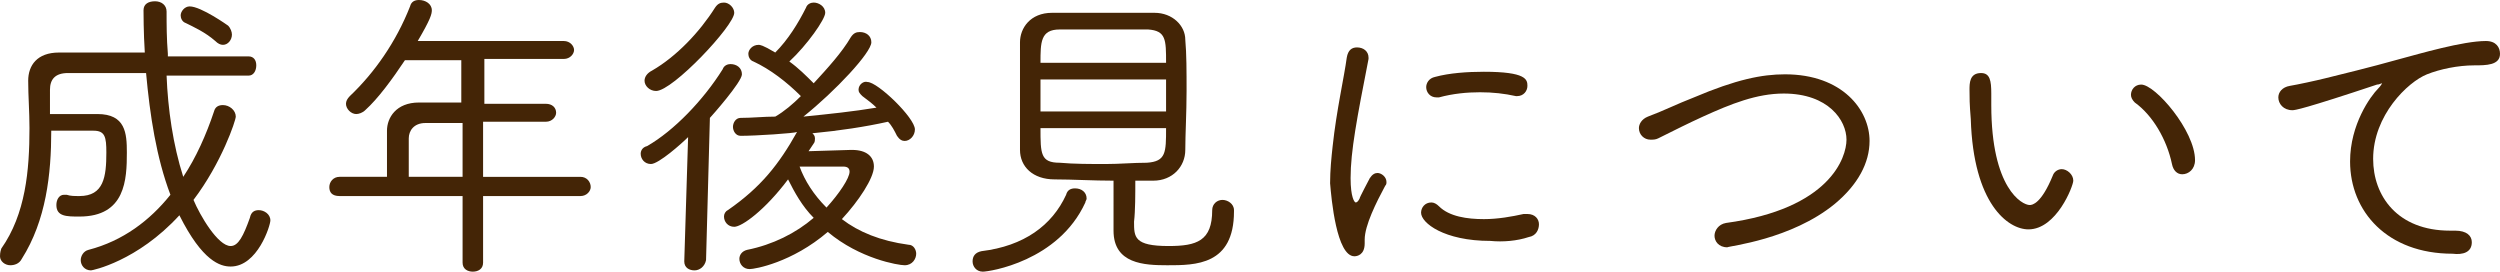 <?xml version="1.0" encoding="utf-8"?>
<!-- Generator: Adobe Illustrator 22.1.0, SVG Export Plug-In . SVG Version: 6.00 Build 0)  -->
<svg version="1.1" id="レイヤー_1" xmlns="http://www.w3.org/2000/svg" xmlns:xlink="http://www.w3.org/1999/xlink" x="0px"
	 y="0px" width="195.1px" height="21.2px" viewBox="0 0 195.1 21.2" style="enable-background:new 0 0 195.1 21.2;"
	 xml:space="preserve">
<style type="text/css">
	.st0{fill:#442506;}
</style>
<g>
	<path class="st0" d="M17.4,3.5c0.4,0,0.7-0.4,0.7-0.8c0-0.2-0.1-0.5-0.3-0.7c0,0-2.1-1.5-3-1.5c-0.4,0-0.7,0.4-0.7,0.7
		c0,0.2,0.1,0.5,0.4,0.6c0.6,0.3,1.5,0.7,2.3,1.4C17,3.4,17.2,3.5,17.4,3.5z M13.1,4.2C13,3,13,1.9,13,0.9c0-0.5-0.4-0.8-0.9-0.8
		s-0.9,0.2-0.9,0.7c0,0.1,0,1.8,0.1,3.3c-2.3,0-4.5,0-6.7,0c-1.7,0-2.4,1-2.4,2.2v0c0,1.2,0.1,2.4,0.1,3.7c0,3.3-0.3,6.7-2.2,9.4
		C0,19.7,0,19.9,0,20c0,0.4,0.4,0.7,0.8,0.7c0.3,0,0.7-0.1,0.9-0.5c1.9-3,2.3-6.6,2.3-10c1.2,0,2.4,0,3.3,0c0.9,0,1,0.5,1,1.7
		c0,1.9-0.2,3.4-2.1,3.4c-0.4,0-0.7,0-1-0.1l-0.2,0c-0.4,0-0.6,0.4-0.6,0.8c0,0.9,0.8,0.9,1.8,0.9c3.6,0,3.7-2.9,3.7-5
		c0-1.5-0.1-3-2.3-3c-0.5,0-1.1,0-1.8,0c-0.6,0-1.3,0-1.9,0V7c0-0.8,0.4-1.3,1.4-1.3c2,0,4,0,6.1,0c0.3,3.3,0.8,6.6,1.9,9.5
		c-1.6,2-3.7,3.6-6.4,4.3c-0.4,0.1-0.6,0.5-0.6,0.8c0,0.4,0.3,0.8,0.8,0.8c0.1,0,3.6-0.7,6.9-4.3c1.8,3.6,3.2,4,4,4
		c2.1,0,3.1-3.2,3.1-3.6c0-0.5-0.5-0.8-0.9-0.8c-0.3,0-0.6,0.1-0.7,0.6c-0.5,1.4-0.9,2.2-1.5,2.2c-1,0-2.4-2.4-2.9-3.6
		c2.2-2.9,3.3-6.2,3.3-6.5c0-0.5-0.5-0.9-1-0.9c-0.3,0-0.6,0.1-0.7,0.5c-0.6,1.8-1.4,3.6-2.4,5.1c-0.8-2.5-1.2-5.3-1.3-7.9
		c2.1,0,4.3,0,6.4,0c0.4,0,0.6-0.4,0.6-0.8c0-0.4-0.2-0.7-0.6-0.7H13.1z"/>
	<path class="st0" d="M36.1,13.8h-4.2c0-1,0-2.3,0-3c0-0.6,0.4-1.2,1.3-1.2c0.7,0,1.8,0,2.9,0V13.8z M45.3,15.3
		c0.5,0,0.8-0.4,0.8-0.7c0-0.4-0.3-0.8-0.8-0.8h-7.6V9.5c1.6,0,3.4,0,4.9,0h0c0.5,0,0.8-0.4,0.8-0.7c0-0.4-0.3-0.7-0.8-0.7
		c-1.5,0-3.2,0-4.8,0V4.6h6.2c0.5,0,0.8-0.4,0.8-0.7s-0.3-0.7-0.8-0.7H32.6c1-1.7,1.1-2.1,1.1-2.4c0-0.5-0.5-0.8-1-0.8
		c-0.3,0-0.6,0.1-0.7,0.5c-1.1,2.8-2.8,5.2-4.7,7C27.1,7.7,27,7.9,27,8.1c0,0.4,0.4,0.8,0.8,0.8c0.2,0,0.5-0.1,0.7-0.3
		c1-0.9,2.1-2.4,3.1-3.9h4.4V8l-3.3,0c-1.8,0-2.5,1.2-2.5,2.2c0,1.6,0,2.7,0,3.6h-3.7c-0.5,0-0.8,0.4-0.8,0.8c0,0.4,0.2,0.7,0.8,0.7
		h9.6l0,5.2c0,0.5,0.4,0.7,0.8,0.7s0.8-0.2,0.8-0.7v-5.2H45.3z"/>
	<path class="st0" d="M64.5,16.2c-1-1-1.7-2.1-2.1-3.2c1.2,0,3.1,0,3.3,0h0.1c0.3,0,0.5,0.1,0.5,0.4C66.3,13.9,65.5,15.1,64.5,16.2z
		 M51.2,7.1c1.3,0,6.1-5.1,6.1-6.1c0-0.4-0.4-0.8-0.8-0.8c-0.3,0-0.5,0.1-0.7,0.4c-1.2,1.9-3,3.8-4.9,4.9c-0.4,0.2-0.6,0.5-0.6,0.8
		C50.3,6.7,50.7,7.1,51.2,7.1z M53.4,20.4c0,0.5,0.4,0.7,0.8,0.7c0.4,0,0.8-0.3,0.9-0.8l0.3-11.1c0.1-0.1,2.5-2.8,2.5-3.4
		c0-0.5-0.4-0.8-0.9-0.8c-0.2,0-0.5,0.1-0.6,0.4c-1.5,2.4-3.8,4.8-5.9,6C50.1,11.5,50,11.8,50,12c0,0.4,0.3,0.8,0.8,0.8
		c0.6,0,2.4-1.6,2.9-2.1L53.4,20.4L53.4,20.4z M63.1,11.8l0.4-0.6c0.1-0.1,0.1-0.3,0.1-0.4c0-0.2-0.1-0.3-0.2-0.4
		c2.1-0.2,4.1-0.5,5.9-0.9c0.3,0.3,0.5,0.7,0.7,1.1c0.2,0.3,0.4,0.4,0.6,0.4c0.4,0,0.8-0.4,0.8-0.9c0-0.9-2.9-3.7-3.7-3.7
		C67.4,6.3,67,6.6,67,7c0,0.2,0.1,0.3,0.3,0.5c0.4,0.3,0.8,0.6,1.1,0.9c-1.8,0.3-3.7,0.5-5.7,0.7c2.5-2,5.3-5,5.3-5.8
		c0-0.5-0.4-0.8-0.9-0.8c-0.3,0-0.5,0.1-0.7,0.4c-0.7,1.2-1.8,2.4-2.9,3.6c-0.6-0.6-1.2-1.2-1.9-1.7C63,3.5,64.4,1.5,64.4,1
		c0-0.5-0.5-0.8-0.9-0.8c-0.2,0-0.5,0.1-0.6,0.4c-0.6,1.2-1.4,2.5-2.4,3.5c-1-0.6-1.2-0.6-1.3-0.6c-0.5,0-0.8,0.4-0.8,0.7
		c0,0.2,0.1,0.5,0.4,0.6c1.3,0.6,2.6,1.6,3.7,2.7c-0.6,0.6-1.3,1.2-2,1.6c-0.9,0-1.8,0.1-2.7,0.1c-0.4,0-0.6,0.4-0.6,0.7
		s0.2,0.7,0.6,0.7c1.2,0,4.2-0.2,4.4-0.3c-1.4,2.5-2.8,4.3-5.4,6.1c-0.2,0.1-0.3,0.3-0.3,0.5c0,0.4,0.3,0.8,0.8,0.8
		c0.6,0,2.4-1.3,4.2-3.7c0.5,1,1.1,2.1,2,3c-1.4,1.2-3.2,2.1-5.2,2.5c-0.4,0.1-0.6,0.4-0.6,0.7c0,0.4,0.3,0.8,0.8,0.8
		c0.4,0,3.3-0.5,6.1-2.9c2.5,2.1,5.5,2.6,6,2.6c0.6,0,0.9-0.5,0.9-0.9c0-0.3-0.2-0.7-0.6-0.7c-2.2-0.3-3.9-1-5.2-2
		c1.3-1.4,2.5-3.2,2.5-4.1c0-0.8-0.6-1.3-1.7-1.3h-0.1L63.1,11.8z"/>
	<path class="st0" d="M84.7,15.8c0-0.1,0.1-0.2,0.1-0.3c0-0.5-0.4-0.8-0.9-0.8c-0.3,0-0.6,0.1-0.7,0.5c-1.1,2.4-3.3,4-6.6,4.4
		c-0.5,0.1-0.7,0.4-0.7,0.8c0,0.4,0.3,0.8,0.8,0.8C77.2,21.2,82.6,20.4,84.7,15.8z M91,8.7h-9.8V6.2H91V8.7z M81.2,4.9
		c0-1.6,0-2.6,1.5-2.6c0.9,0,2.2,0,3.5,0c1.2,0,2.5,0,3.4,0C91,2.4,91,3.1,91,4.9H81.2z M91,10c0,1.9,0,2.6-1.5,2.7
		c-1.1,0-2.1,0.1-3.2,0.1c-1.2,0-2.5,0-3.6-0.1c-1.5,0-1.5-0.7-1.5-2.7H91z M88.6,14.1c0.5,0,0.9,0,1.4,0c1.5,0,2.5-1.1,2.5-2.4
		c0-1.2,0.1-2.9,0.1-4.6c0-1.5,0-2.9-0.1-4c0-1.1-1-2.1-2.4-2.1c-1.4,0-3,0-4.5,0c-1.2,0-2.5,0-3.5,0c-1.7,0-2.5,1.2-2.5,2.3
		c0,0.9,0,2.5,0,4.1c0,1.6,0,3.2,0,4.3c0,1.3,1,2.3,2.7,2.3c1.4,0,3,0.1,4.6,0.1V18c0,2.6,2.4,2.7,4.2,2.7c2.2,0,5.2,0,5.2-4.2v-0.1
		c0-0.5-0.5-0.8-0.9-0.8c-0.4,0-0.8,0.3-0.8,0.8c0,2.4-1.2,2.8-3.4,2.8c-2.7,0-2.7-0.7-2.7-1.9C88.6,16.5,88.6,15.1,88.6,14.1z"/>
	<path class="st0" d="M118.4,7.5c0.5,0,0.8-0.4,0.8-0.8c0-0.5-0.1-1.1-3.4-1.1c-1.3,0-2.7,0.1-3.8,0.4c-0.5,0.1-0.7,0.5-0.7,0.8
		c0,0.4,0.3,0.8,0.8,0.8l0.2,0c1.1-0.3,2.2-0.4,3.2-0.4c1,0,1.9,0.1,2.8,0.3L118.4,7.5z M119.3,18.5c0.6-0.1,0.8-0.6,0.8-1
		c0-0.4-0.3-0.8-0.9-0.8c-0.1,0-0.2,0-0.3,0c-0.9,0.2-2,0.4-3.1,0.4c-1.3,0-2.7-0.2-3.5-1c-0.2-0.2-0.4-0.3-0.6-0.3
		c-0.5,0-0.8,0.4-0.8,0.8c0,0.8,1.8,2.2,5.4,2.2C117.3,18.9,118.4,18.8,119.3,18.5z M105.7,20c0.2,0,0.8-0.1,0.8-1v-0.3
		c0-1.1,0.9-2.9,1.6-4.2c0.1-0.1,0.1-0.2,0.1-0.3c0-0.4-0.4-0.7-0.7-0.7c-0.2,0-0.4,0.1-0.6,0.4c-0.1,0.2-0.8,1.5-0.8,1.6
		c-0.1,0.2-0.2,0.3-0.3,0.3c-0.1,0-0.4-0.4-0.4-1.9c0-2.1,0.5-4.7,1.4-9.3l0-0.1c0-0.5-0.4-0.8-0.9-0.8c-0.4,0-0.7,0.2-0.8,0.8
		c-0.2,1.5-0.8,4.1-1.1,6.9c-0.1,0.9-0.2,1.9-0.2,2.9C103.9,15.5,104.3,20,105.7,20z"/>
	<path class="st0" d="M143.2,15.9c1.8-1.5,2.7-3.2,2.7-4.9c0-2.4-2.1-5.2-6.6-5.2c-1.8,0-3.8,0.4-7.1,1.8c-1.3,0.5-2.5,1.1-3.6,1.5
		c-0.5,0.2-0.7,0.6-0.7,0.9c0,0.5,0.4,0.9,0.9,0.9c0.2,0,0.4,0,0.6-0.1c1.2-0.6,2.4-1.2,3.5-1.7c2.2-1,4.2-1.8,6.3-1.8
		c3.5,0,4.9,2.1,4.9,3.6c0,1.4-1.3,5.4-9.4,6.5c-0.6,0.1-0.9,0.6-0.9,1s0.3,0.9,1,0.9C134.9,19.2,139.8,18.7,143.2,15.9z"/>
	<path class="st0" d="M158.3,17.9c2.2,0,3.5-3.4,3.5-3.8c0-0.5-0.5-0.9-0.9-0.9c-0.3,0-0.6,0.2-0.7,0.5c-0.9,2.2-1.6,2.3-1.8,2.3
		c-0.6,0-3-1.3-3-7.8c0-0.3,0-0.6,0-0.9c0-1-0.1-1.6-0.8-1.6c-0.9,0-0.9,0.8-0.9,1.3c0,0.6,0,1.1,0.1,2.3
		C154,15.9,156.7,17.9,158.3,17.9z M170.3,13.6c0.5,0,1-0.4,1-1.1c0-2.3-3.1-5.9-4.2-5.9c-0.5,0-0.8,0.4-0.8,0.8
		c0,0.2,0.1,0.4,0.3,0.6c1.4,1,2.5,2.9,2.9,4.8C169.6,13.3,169.9,13.6,170.3,13.6z"/>
	<path class="st0" d="M192.9,18.9c0-0.5-0.4-0.9-1.3-0.9h-0.4c-4.1,0-6-2.7-6-5.6c0-3.4,2.7-6,4.2-6.6c1-0.4,2.4-0.7,3.7-0.7
		c0.9,0,2,0,2-0.9c0-0.5-0.3-1-1.1-1c-1.8,0-5.2,1-6.7,1.4c-2.5,0.7-4.6,1.2-5.8,1.5c-0.8,0.2-2.2,0.5-2.8,0.6
		c-0.6,0.1-0.9,0.5-0.9,0.9c0,0.5,0.4,1,1.1,1c0.2,0,0.9-0.1,6.6-2c0.2,0,0.3-0.1,0.4-0.1l0,0c0,0-0.1,0.2-0.3,0.4
		c-0.6,0.6-2.2,2.8-2.2,5.7c0,3.9,2.9,7.2,8,7.2C192.2,19.9,192.9,19.7,192.9,18.9z"/>
</g>
</svg>
